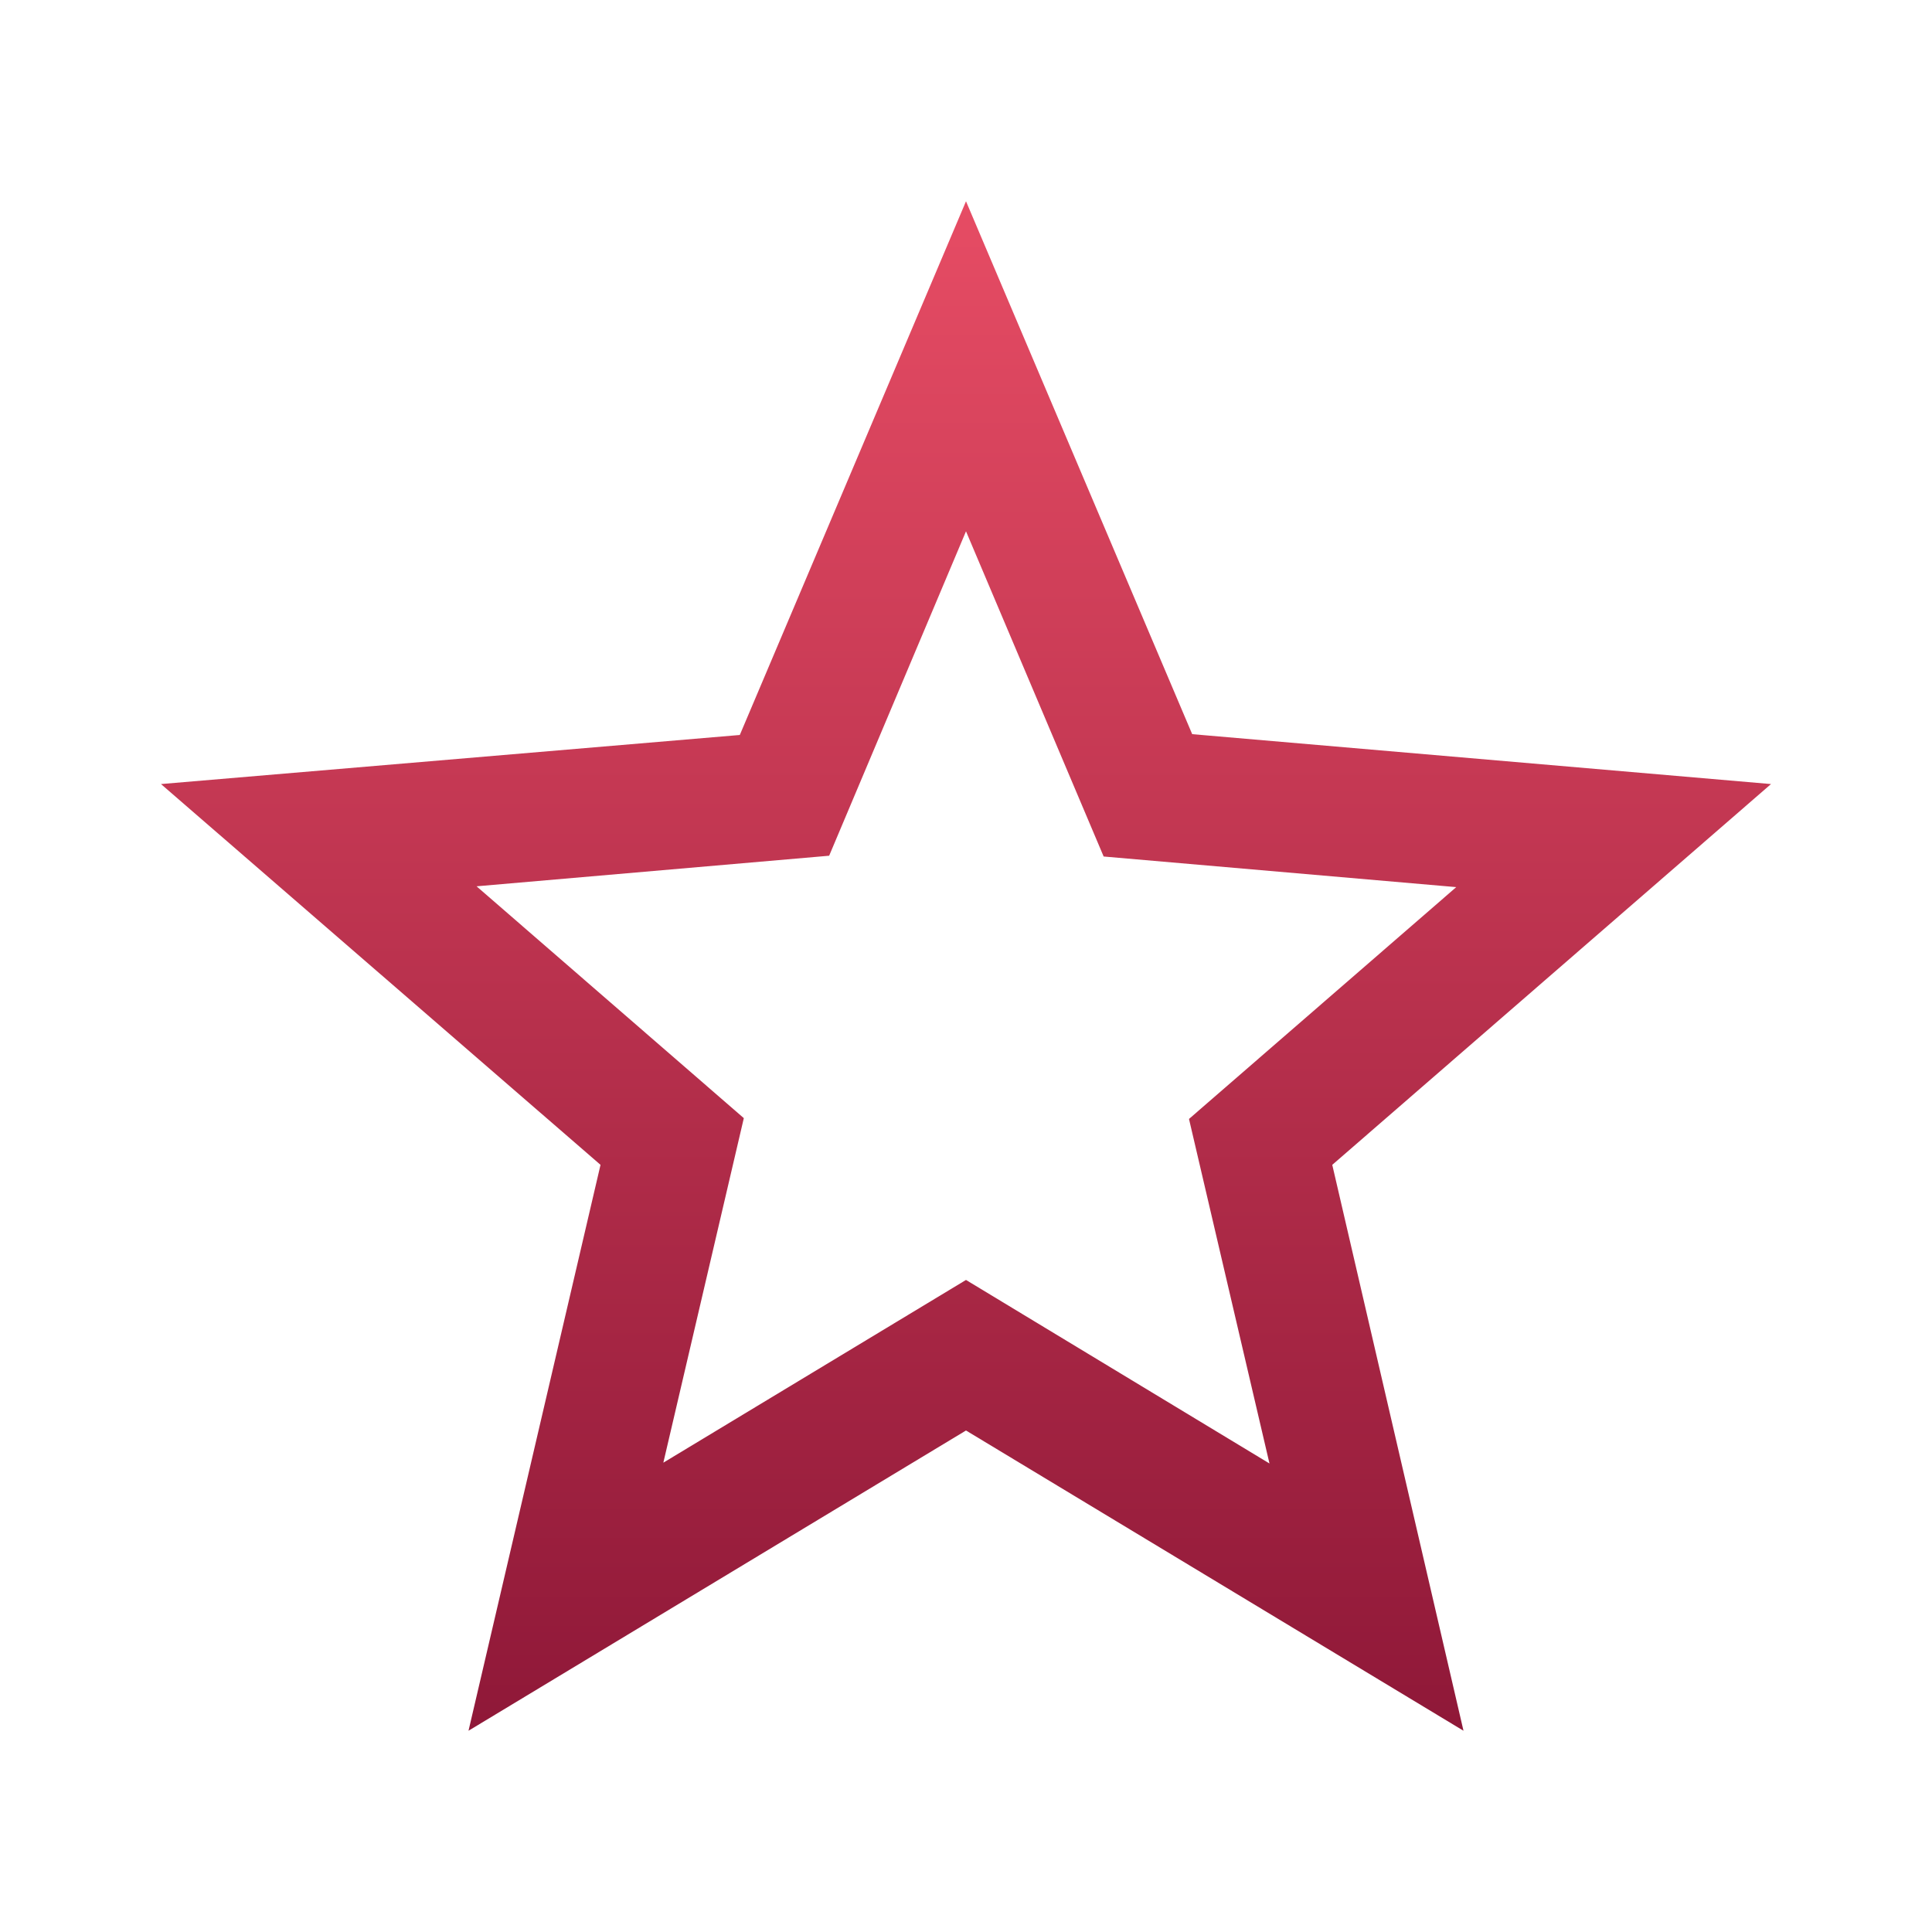 <svg width="64" height="64" viewBox="0 0 64 64" fill="none" xmlns="http://www.w3.org/2000/svg">
<path d="M58.667 25.973L39.493 24.32L32 6.667L24.507 24.347L5.333 25.973L19.893 38.587L15.52 57.333L32 47.387L48.48 57.333L44.133 38.587L58.667 25.973ZM32 42.4L21.974 48.453L24.64 37.04L15.787 29.36L27.467 28.347L32 17.6L36.56 28.373L48.24 29.387L39.387 37.067L42.053 48.48L32 42.4Z" fill="url(#paint0_linear_1836_62123)"/>
<defs>
<linearGradient id="paint0_linear_1836_62123" x1="31.797" y1="57.274" x2="31.797" y2="6.726" gradientUnits="userSpaceOnUse">
<stop stop-color="#8F1838"/>
<stop offset="1" stop-color="#E64C64"/>
</linearGradient>
</defs>
</svg>
